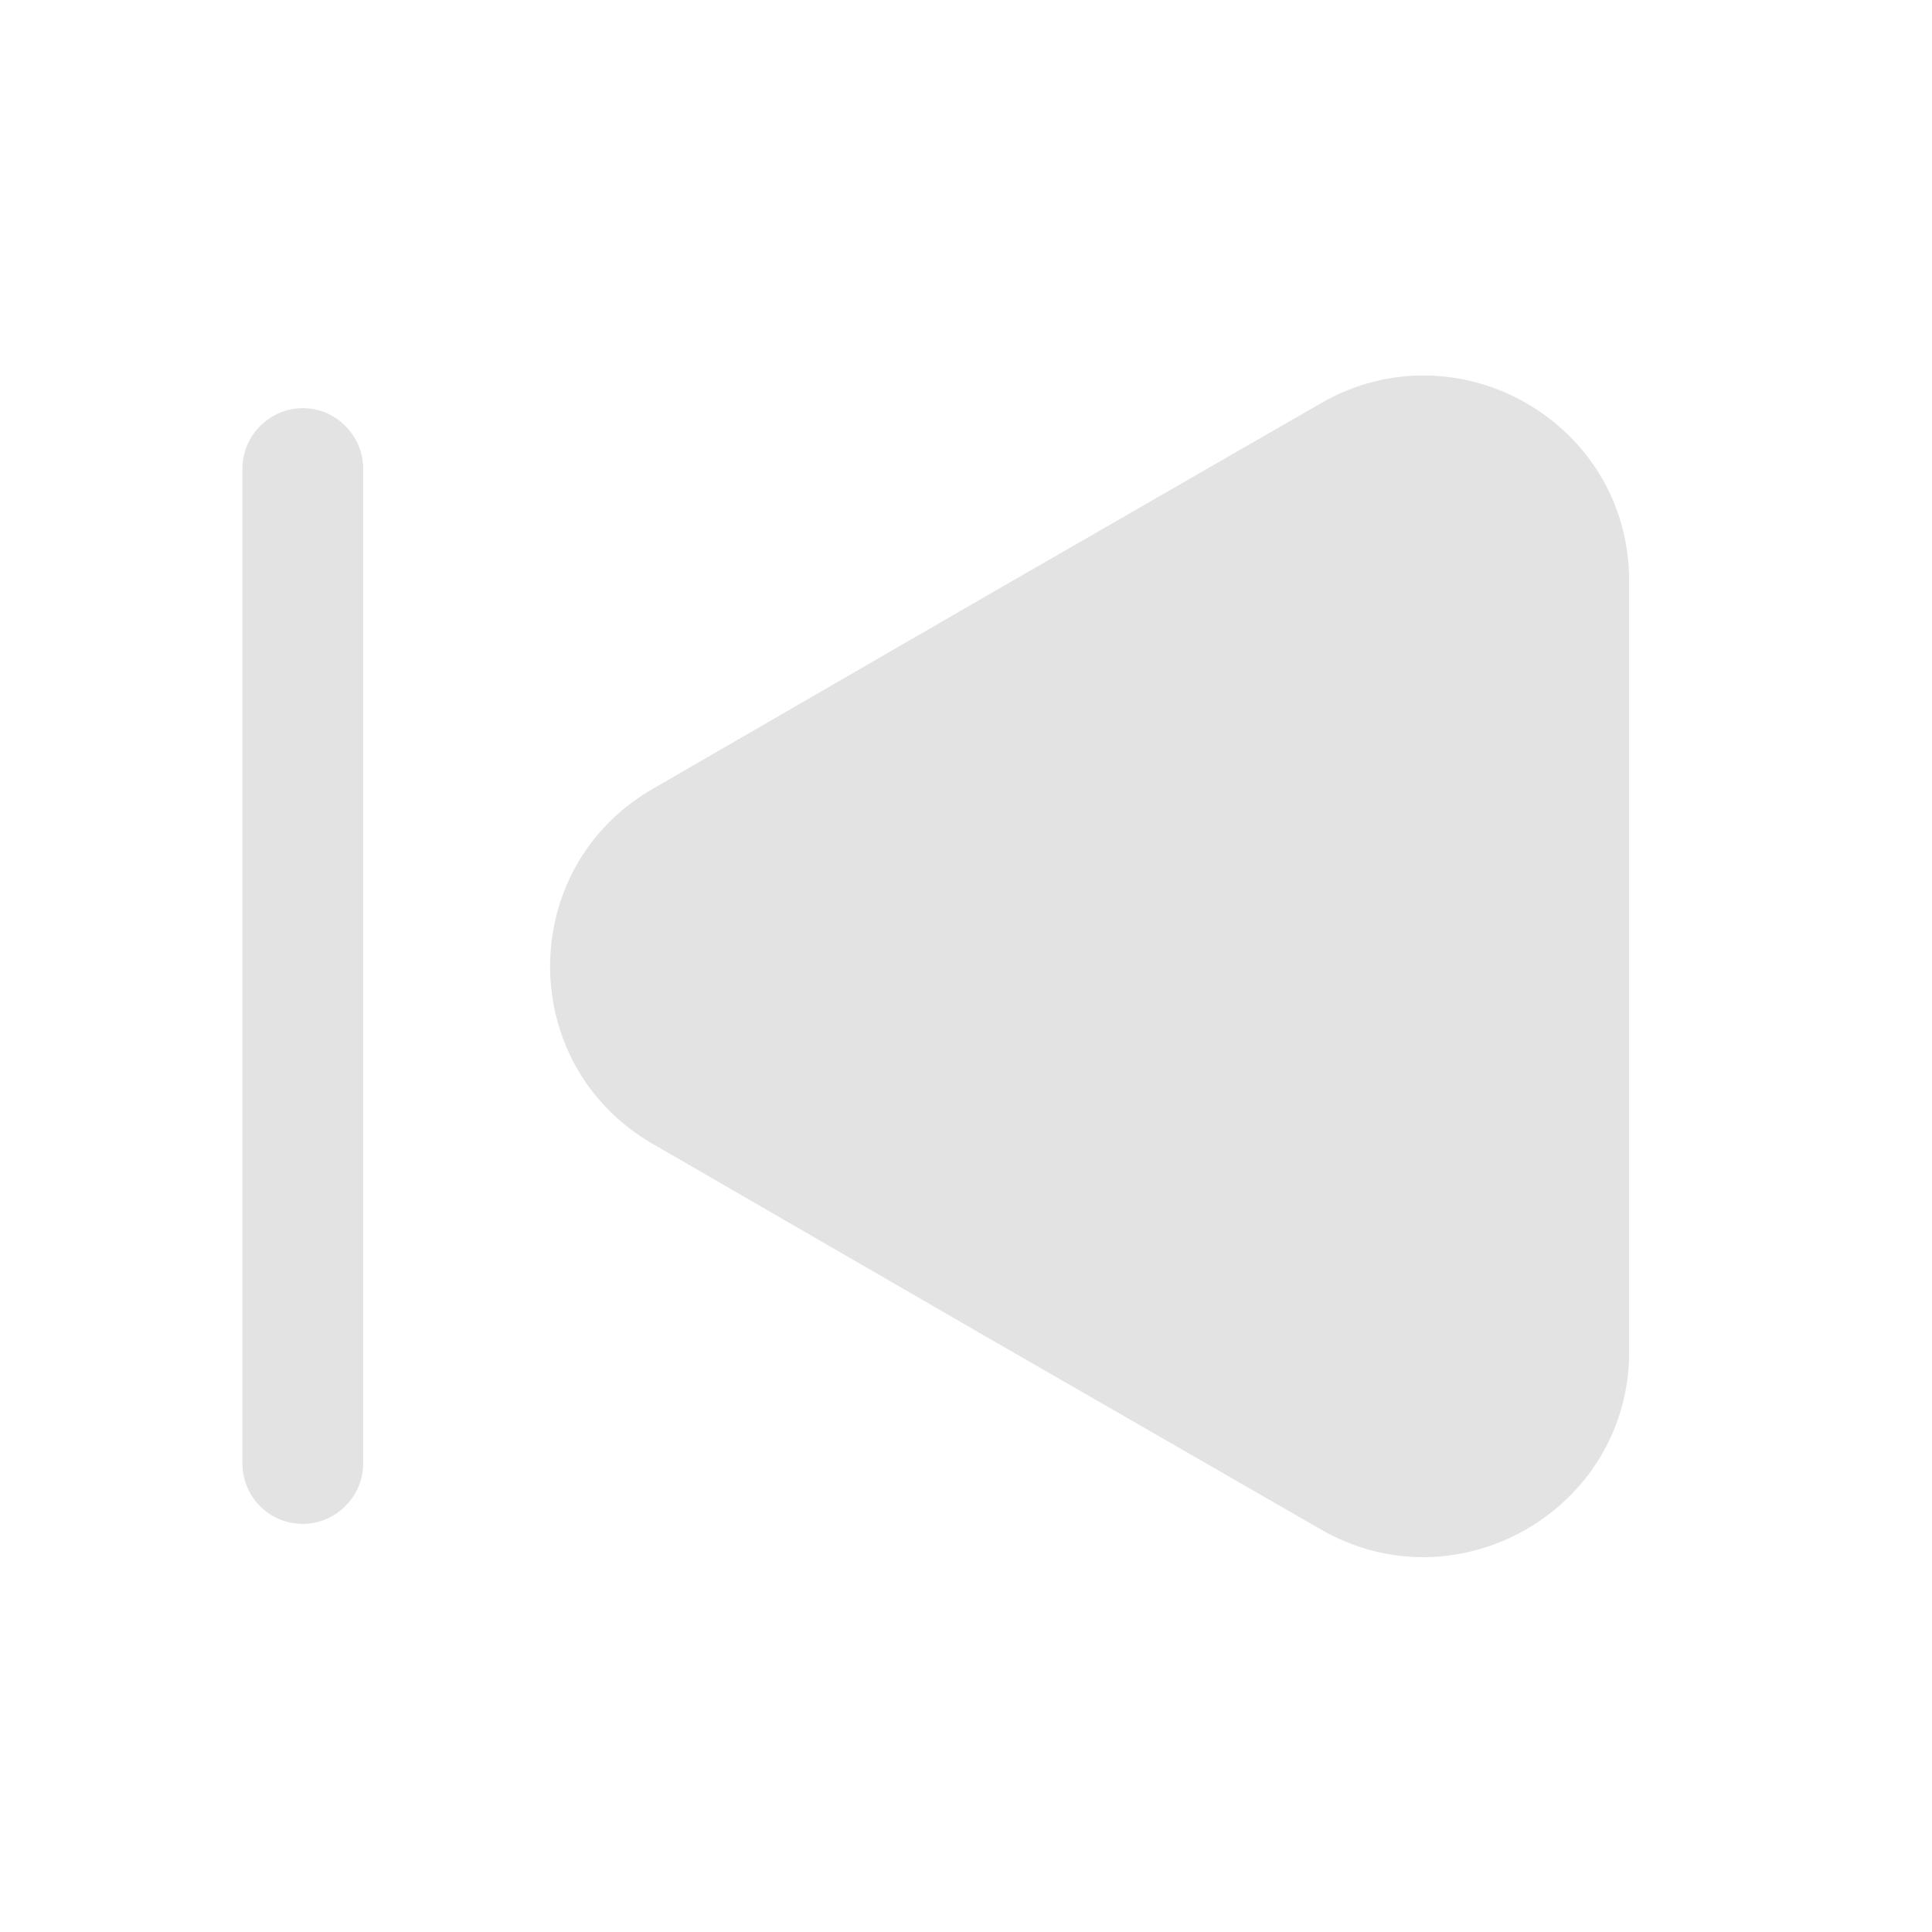 <svg width="54" height="54" viewBox="0 0 54 54" fill="none" xmlns="http://www.w3.org/2000/svg">
<path d="M45.536 16.244V37.777C45.536 42.187 40.744 44.954 36.919 42.749L27.581 37.372L18.244 31.972C14.419 29.767 14.419 24.254 18.244 22.049L27.581 16.649L36.919 11.271C40.744 9.067 45.536 11.812 45.536 16.244Z" fill="#E3E3E3"/>
<path d="M8.464 42.593C9.386 42.593 10.151 41.828 10.151 40.906V13.096C10.151 12.173 9.386 11.408 8.464 11.408C7.541 11.408 6.776 12.173 6.776 13.096V40.906C6.776 41.828 7.519 42.593 8.464 42.593Z" fill="#E3E3E3"/>
</svg>
